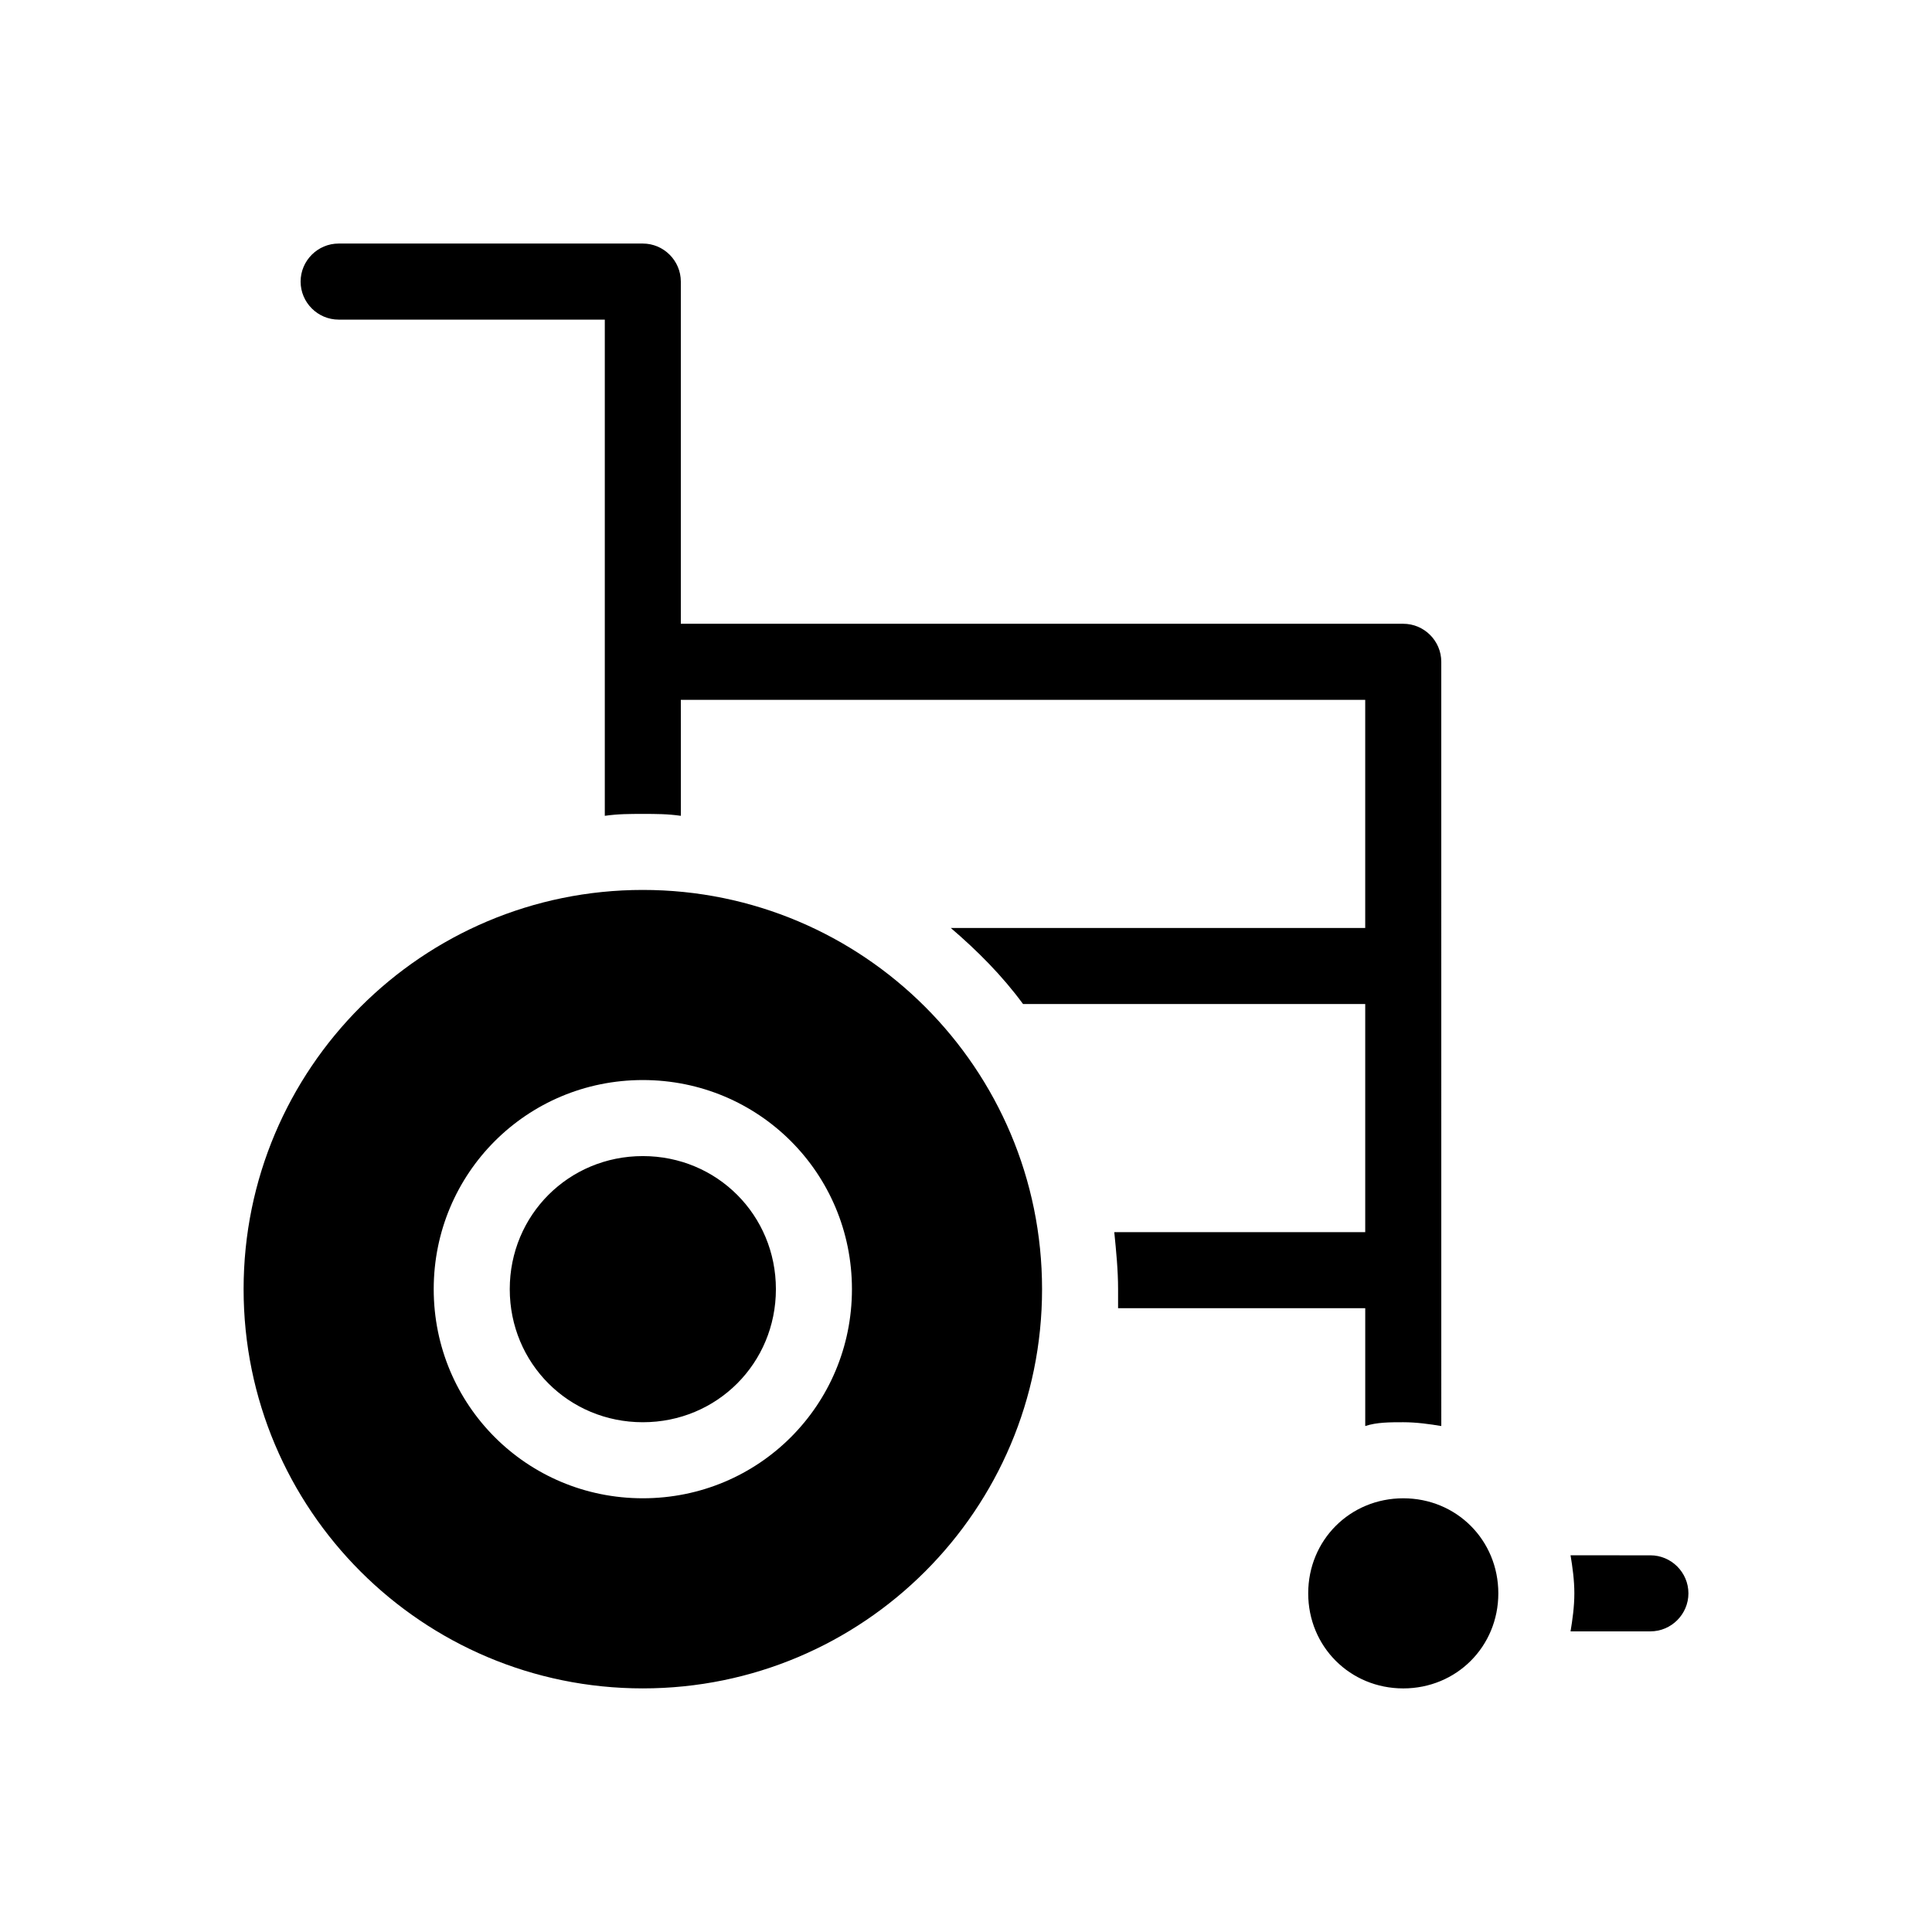 <?xml version="1.0" encoding="UTF-8"?>
<!-- Uploaded to: SVG Repo, www.svgrepo.com, Generator: SVG Repo Mixer Tools -->
<svg fill="#000000" width="800px" height="800px" version="1.1" viewBox="144 144 512 512" xmlns="http://www.w3.org/2000/svg">
 <path d="m591.45 566.25c0 5.543-4.535 10.078-10.078 10.078h-21.16c0.504-3.023 1.008-6.551 1.008-10.078s-0.504-7.055-1.008-10.078l21.164 0.004c5.539 0 10.074 4.535 10.074 10.074zm-85.648-75.57v31.234c3.023-1.008 6.551-1.008 10.078-1.008s7.055 0.504 10.078 1.008l-0.004-202.53c0-5.543-4.535-10.078-10.078-10.078h-191.45v-90.684c0-5.543-4.535-10.078-10.078-10.078h-80.605c-5.543 0-10.078 4.535-10.078 10.078 0 5.543 4.535 10.078 10.078 10.078h70.535v131.5c3.527-0.504 6.551-0.504 10.078-0.504 3.527 0 6.551 0 10.078 0.504l-0.008-30.738h181.37v60.457h-109.83c7.055 6.047 13.602 12.594 19.145 20.152h90.688v60.457h-66.504c0.504 5.039 1.008 10.078 1.008 15.113v5.039zm10.078 50.383c-14.105 0-25.191 11.082-25.191 25.191 0 14.105 11.082 25.191 25.191 25.191 14.105 0 25.191-11.082 25.191-25.191 0-14.109-11.086-25.191-25.191-25.191zm-95.723-55.422c0 58.441-47.359 105.8-105.8 105.8-58.441 0-105.8-47.359-105.8-105.8 0-58.441 47.359-105.8 105.8-105.8 58.441 0.004 105.8 47.359 105.8 105.8zm-50.383 0c0-30.73-24.688-55.418-55.418-55.418-30.73 0-55.418 24.688-55.418 55.418s24.688 55.418 55.418 55.418c30.73 0.004 55.418-24.684 55.418-55.418zm-55.418-35.266c-19.648 0-35.266 15.617-35.266 35.266 0 19.648 15.617 35.266 35.266 35.266 19.648 0 35.266-15.617 35.266-35.266 0-19.648-15.617-35.266-35.266-35.266z"/>
</svg>